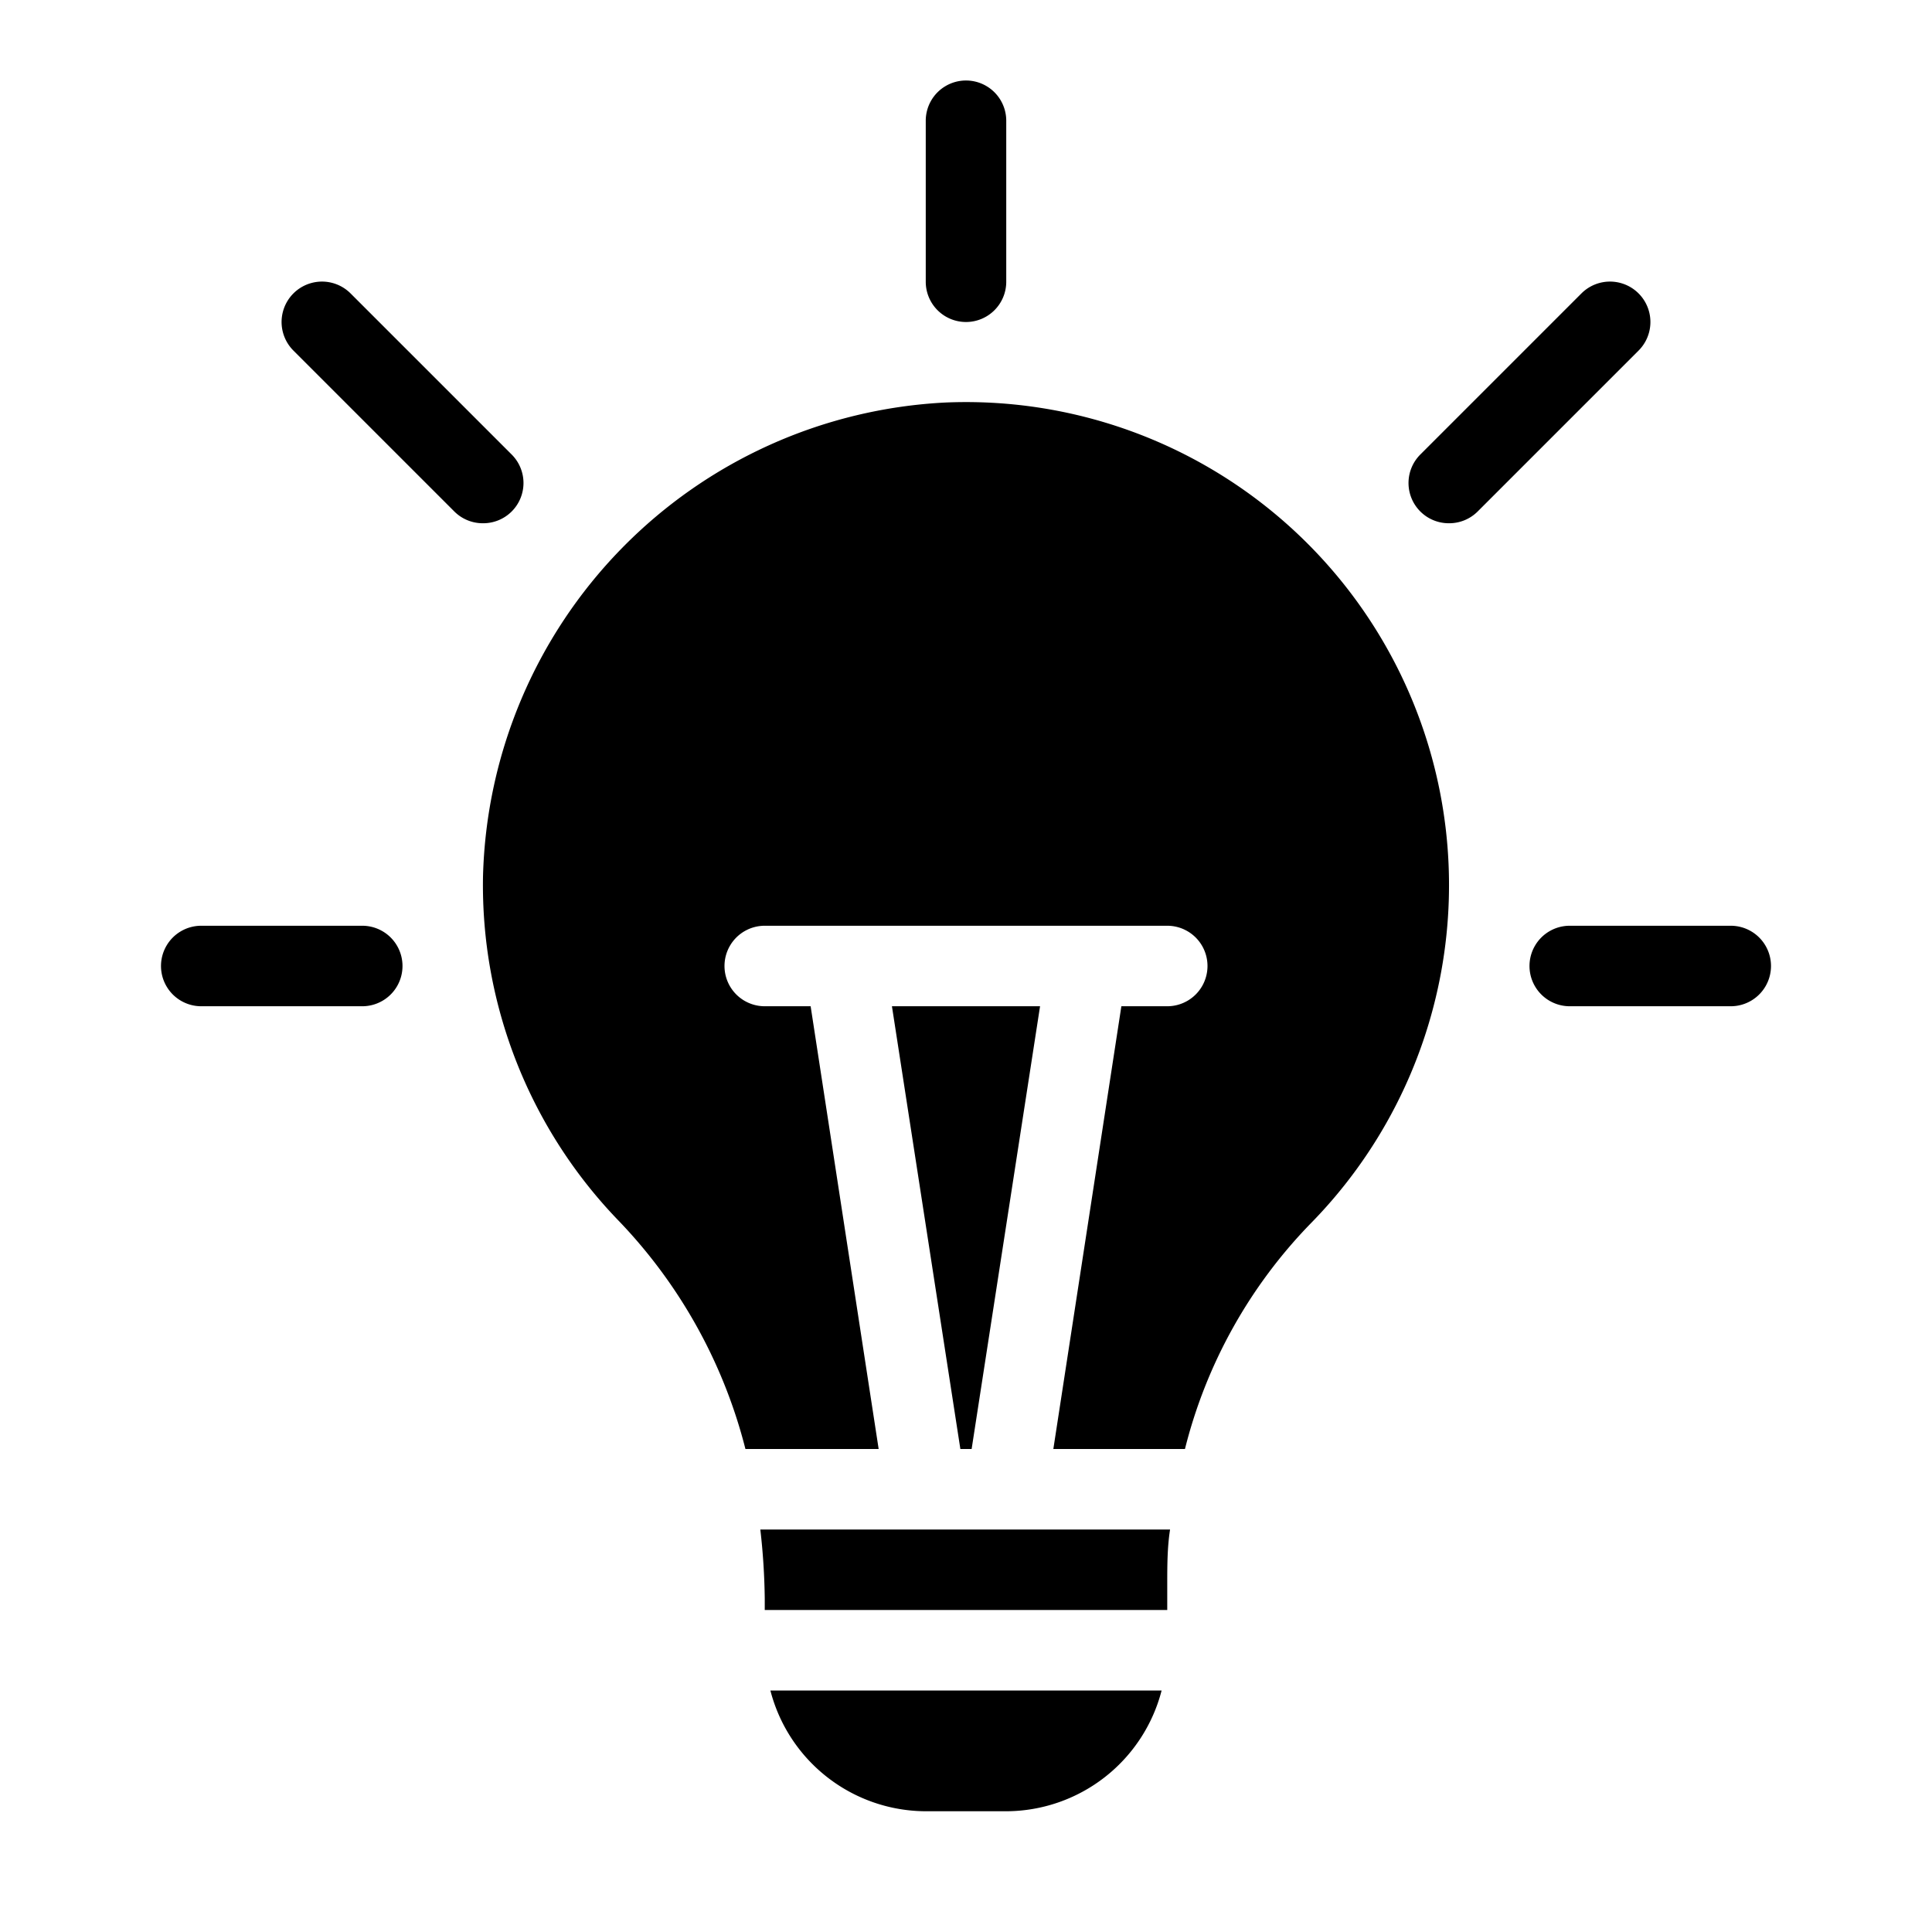 <svg class="" xml:space="preserve" style="enable-background:new 0 0 512 512" viewBox="0 0 48 48" y="0" x="0" height="512" width="512" xmlns:xlink="http://www.w3.org/1999/xlink" xmlns="http://www.w3.org/2000/svg"><g><path class="" data-original="#000000" data-sanitized-data-original="#000000" fill="#000000" d="M29.07 38H18.89a16.55 16.55 0 0 1 .11 1.72V40h10v-.64c0-.45 0-.91.07-1.36zM25.84 25h-3.68l1.7 11h.28z"></path><path class="" data-original="#000000" data-sanitized-data-original="#000000" fill="#000000" d="M18.52 36h3.31l-1.69-11H19a1 1 0 0 1 0-2h10a1 1 0 0 1 0 2h-1.14l-1.69 11h3.27a12.32 12.32 0 0 1 3.12-5.6A12 12 0 0 0 23.5 10 12.1 12.1 0 0 0 12 21.78a12 12 0 0 0 3.39 8.57A12.69 12.69 0 0 1 18.52 36zM19.14 42A4 4 0 0 0 23 45h2a4 4 0 0 0 3.86-3zM24 8a1 1 0 0 1-1-1V3a1 1 0 0 1 2 0v4a1 1 0 0 1-1 1zM36 13a1 1 0 0 1-.71-.29 1 1 0 0 1 0-1.42l4-4a1 1 0 1 1 1.42 1.42l-4 4A1 1 0 0 1 36 13zM12 13a1 1 0 0 1-.71-.29l-4-4a1 1 0 1 1 1.42-1.42l4 4a1 1 0 0 1 0 1.42A1 1 0 0 1 12 13zM43 25h-4a1 1 0 0 1 0-2h4a1 1 0 0 1 0 2zM9 25H5a1 1 0 0 1 0-2h4a1 1 0 0 1 0 2z"></path></g></svg>